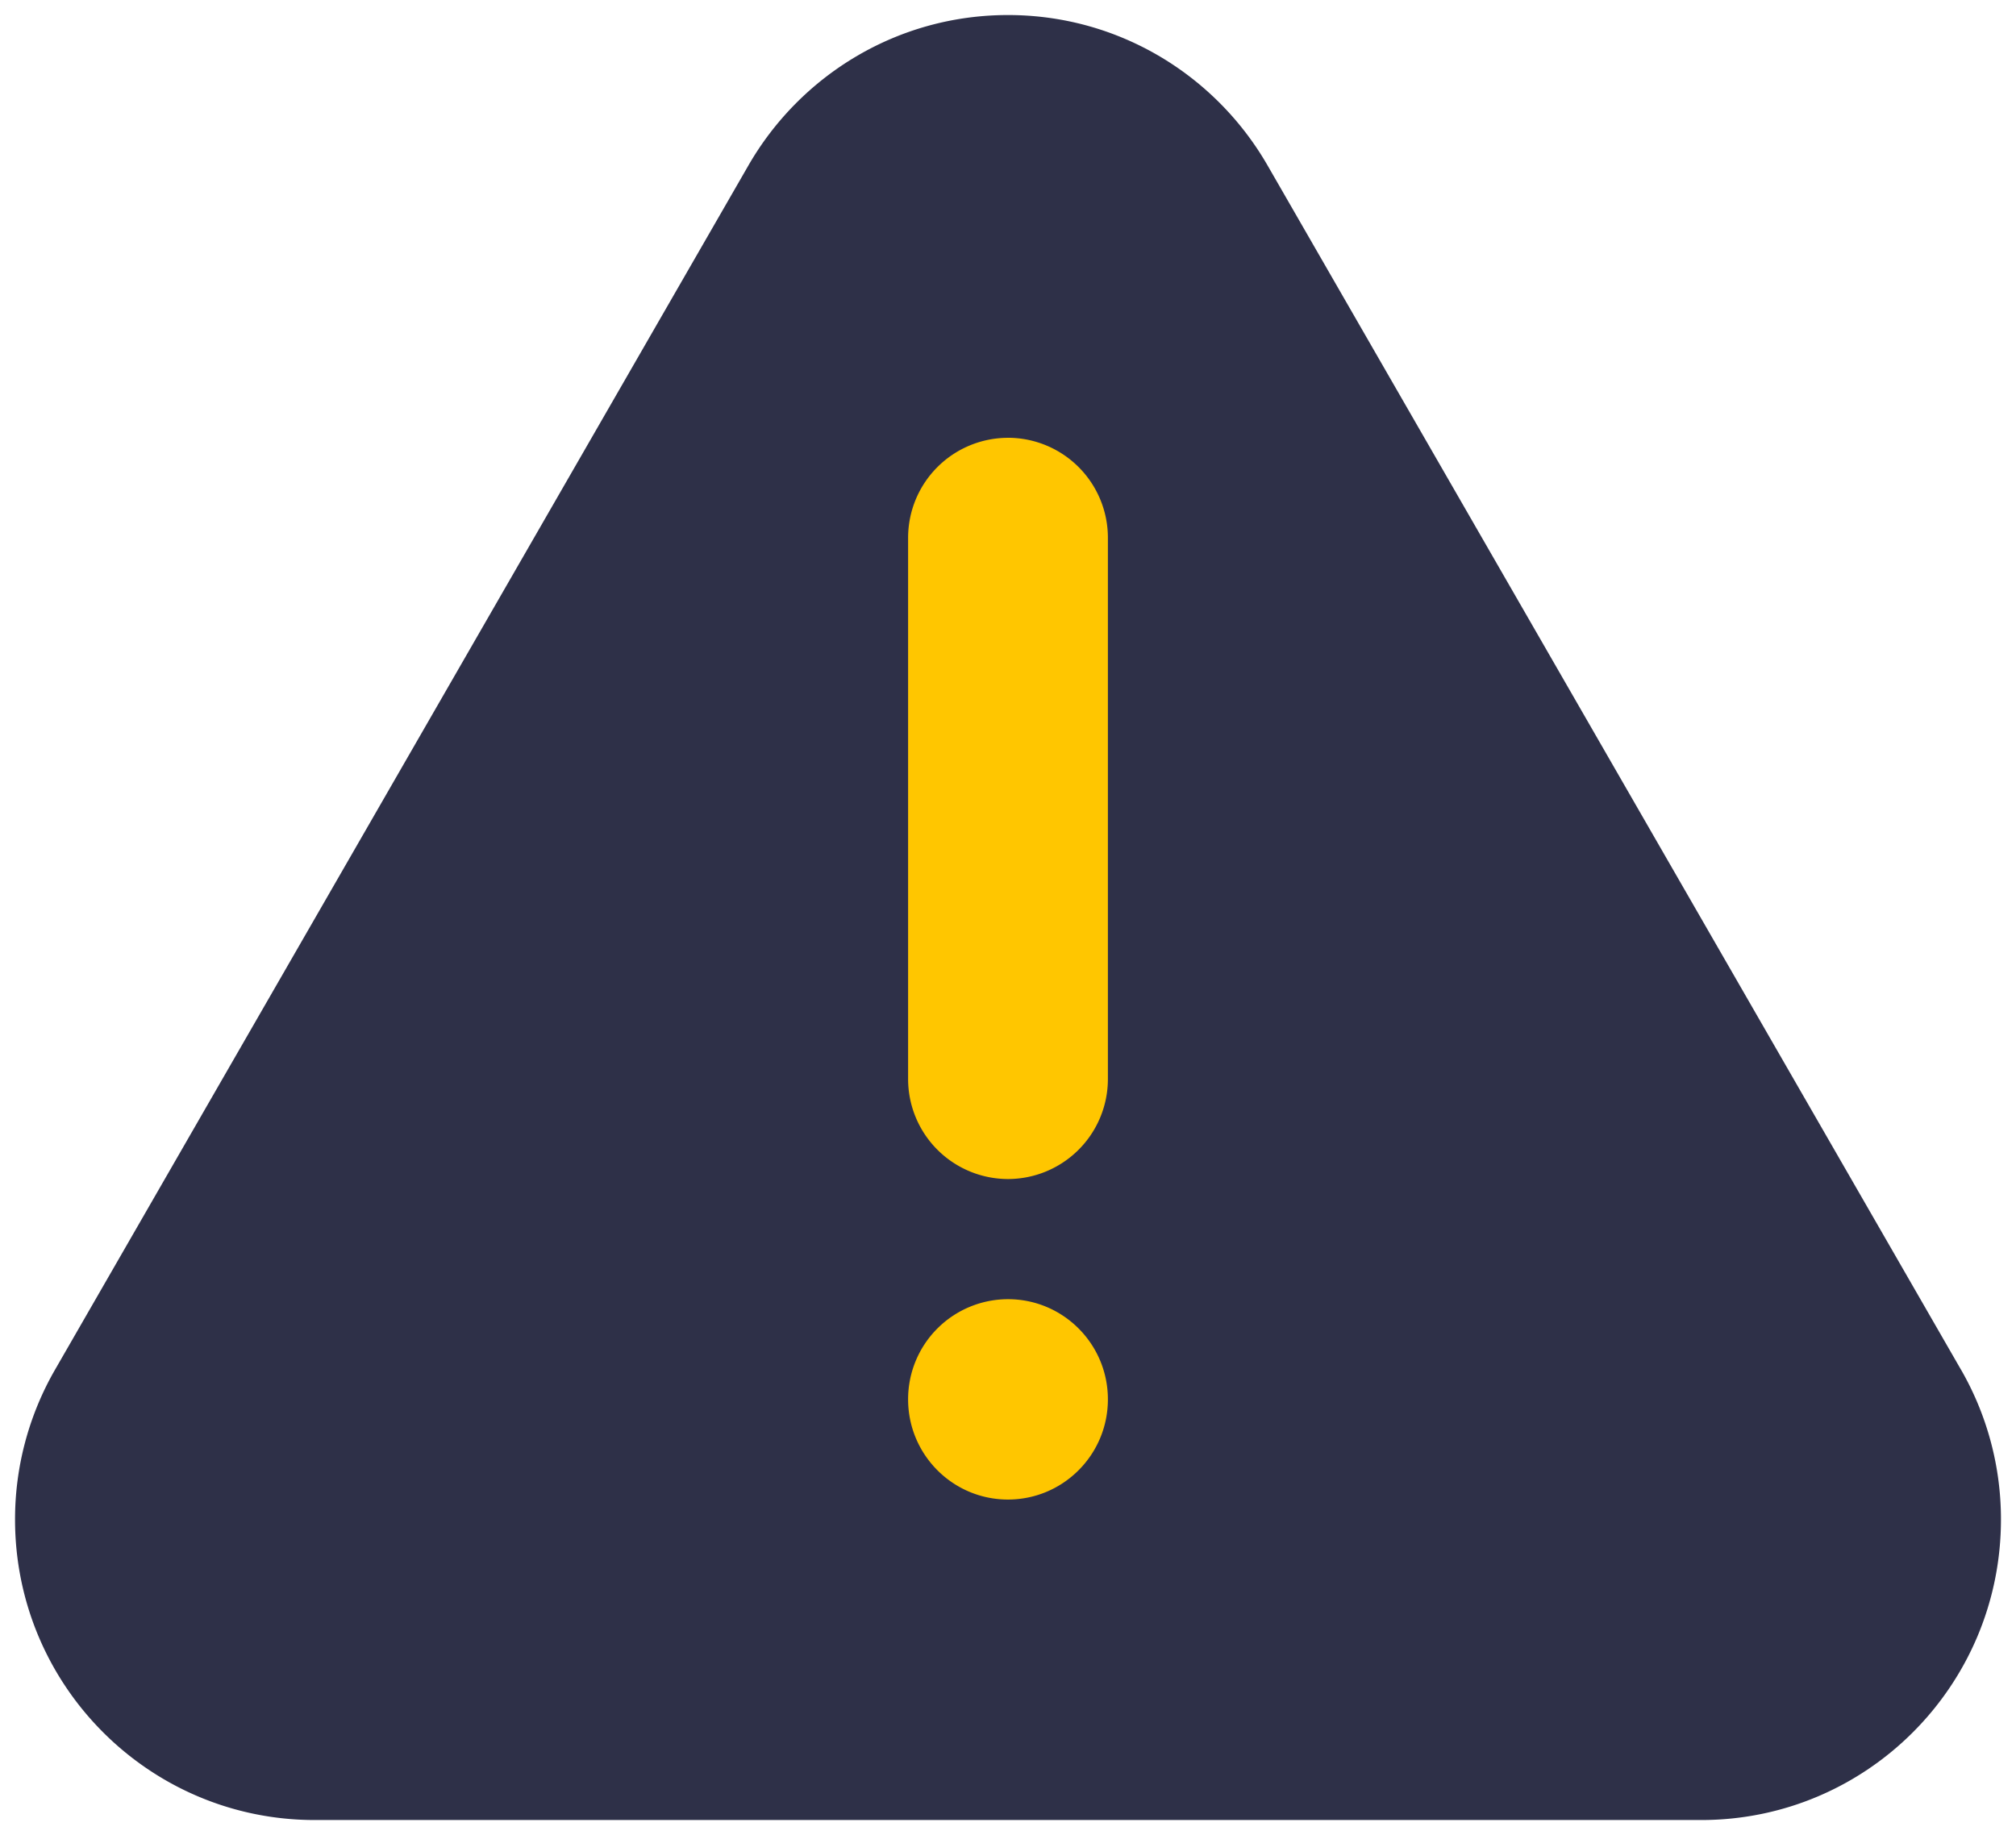 <svg width="67" height="61" viewBox="0 0 67 61" fill="none" xmlns="http://www.w3.org/2000/svg">
    <g clip-path="url(#ix53jxaoma)" fill-rule="evenodd" clip-rule="evenodd">
        <path d="M65.17 45.526 42.128 5.502C40.408 2.513 37.189.5 33.5.5c-3.69 0-6.908 2.013-8.629 5.003L1.831 45.526A9.962 9.962 0 0 0 .5 50.51c0 5.517 4.459 9.989 9.96 9.989h46.08c5.5 0 9.96-4.472 9.96-9.989a9.963 9.963 0 0 0-1.33-4.986" fill="#2E3048"/>
        <path d="M36.82 46.516c0-1.84-1.486-3.33-3.32-3.33a3.324 3.324 0 0 0-3.32 3.33c0 1.839 1.486 3.33 3.32 3.33 1.834-.001 3.32-1.491 3.32-3.33M33.5 14.553a3.324 3.324 0 0 0-3.32 3.33v17.979a3.325 3.325 0 0 0 3.32 3.33 3.325 3.325 0 0 0 3.32-3.33v-17.98a3.324 3.324 0 0 0-3.32-3.33" fill="#FFC600"/>
    </g>
    <defs>
        <clipPath id="ix53jxaoma">
            <path fill="#fff" transform="translate(.5 .5)" d="M0 0h66v60H0z"/>
        </clipPath>
    </defs>
</svg>
